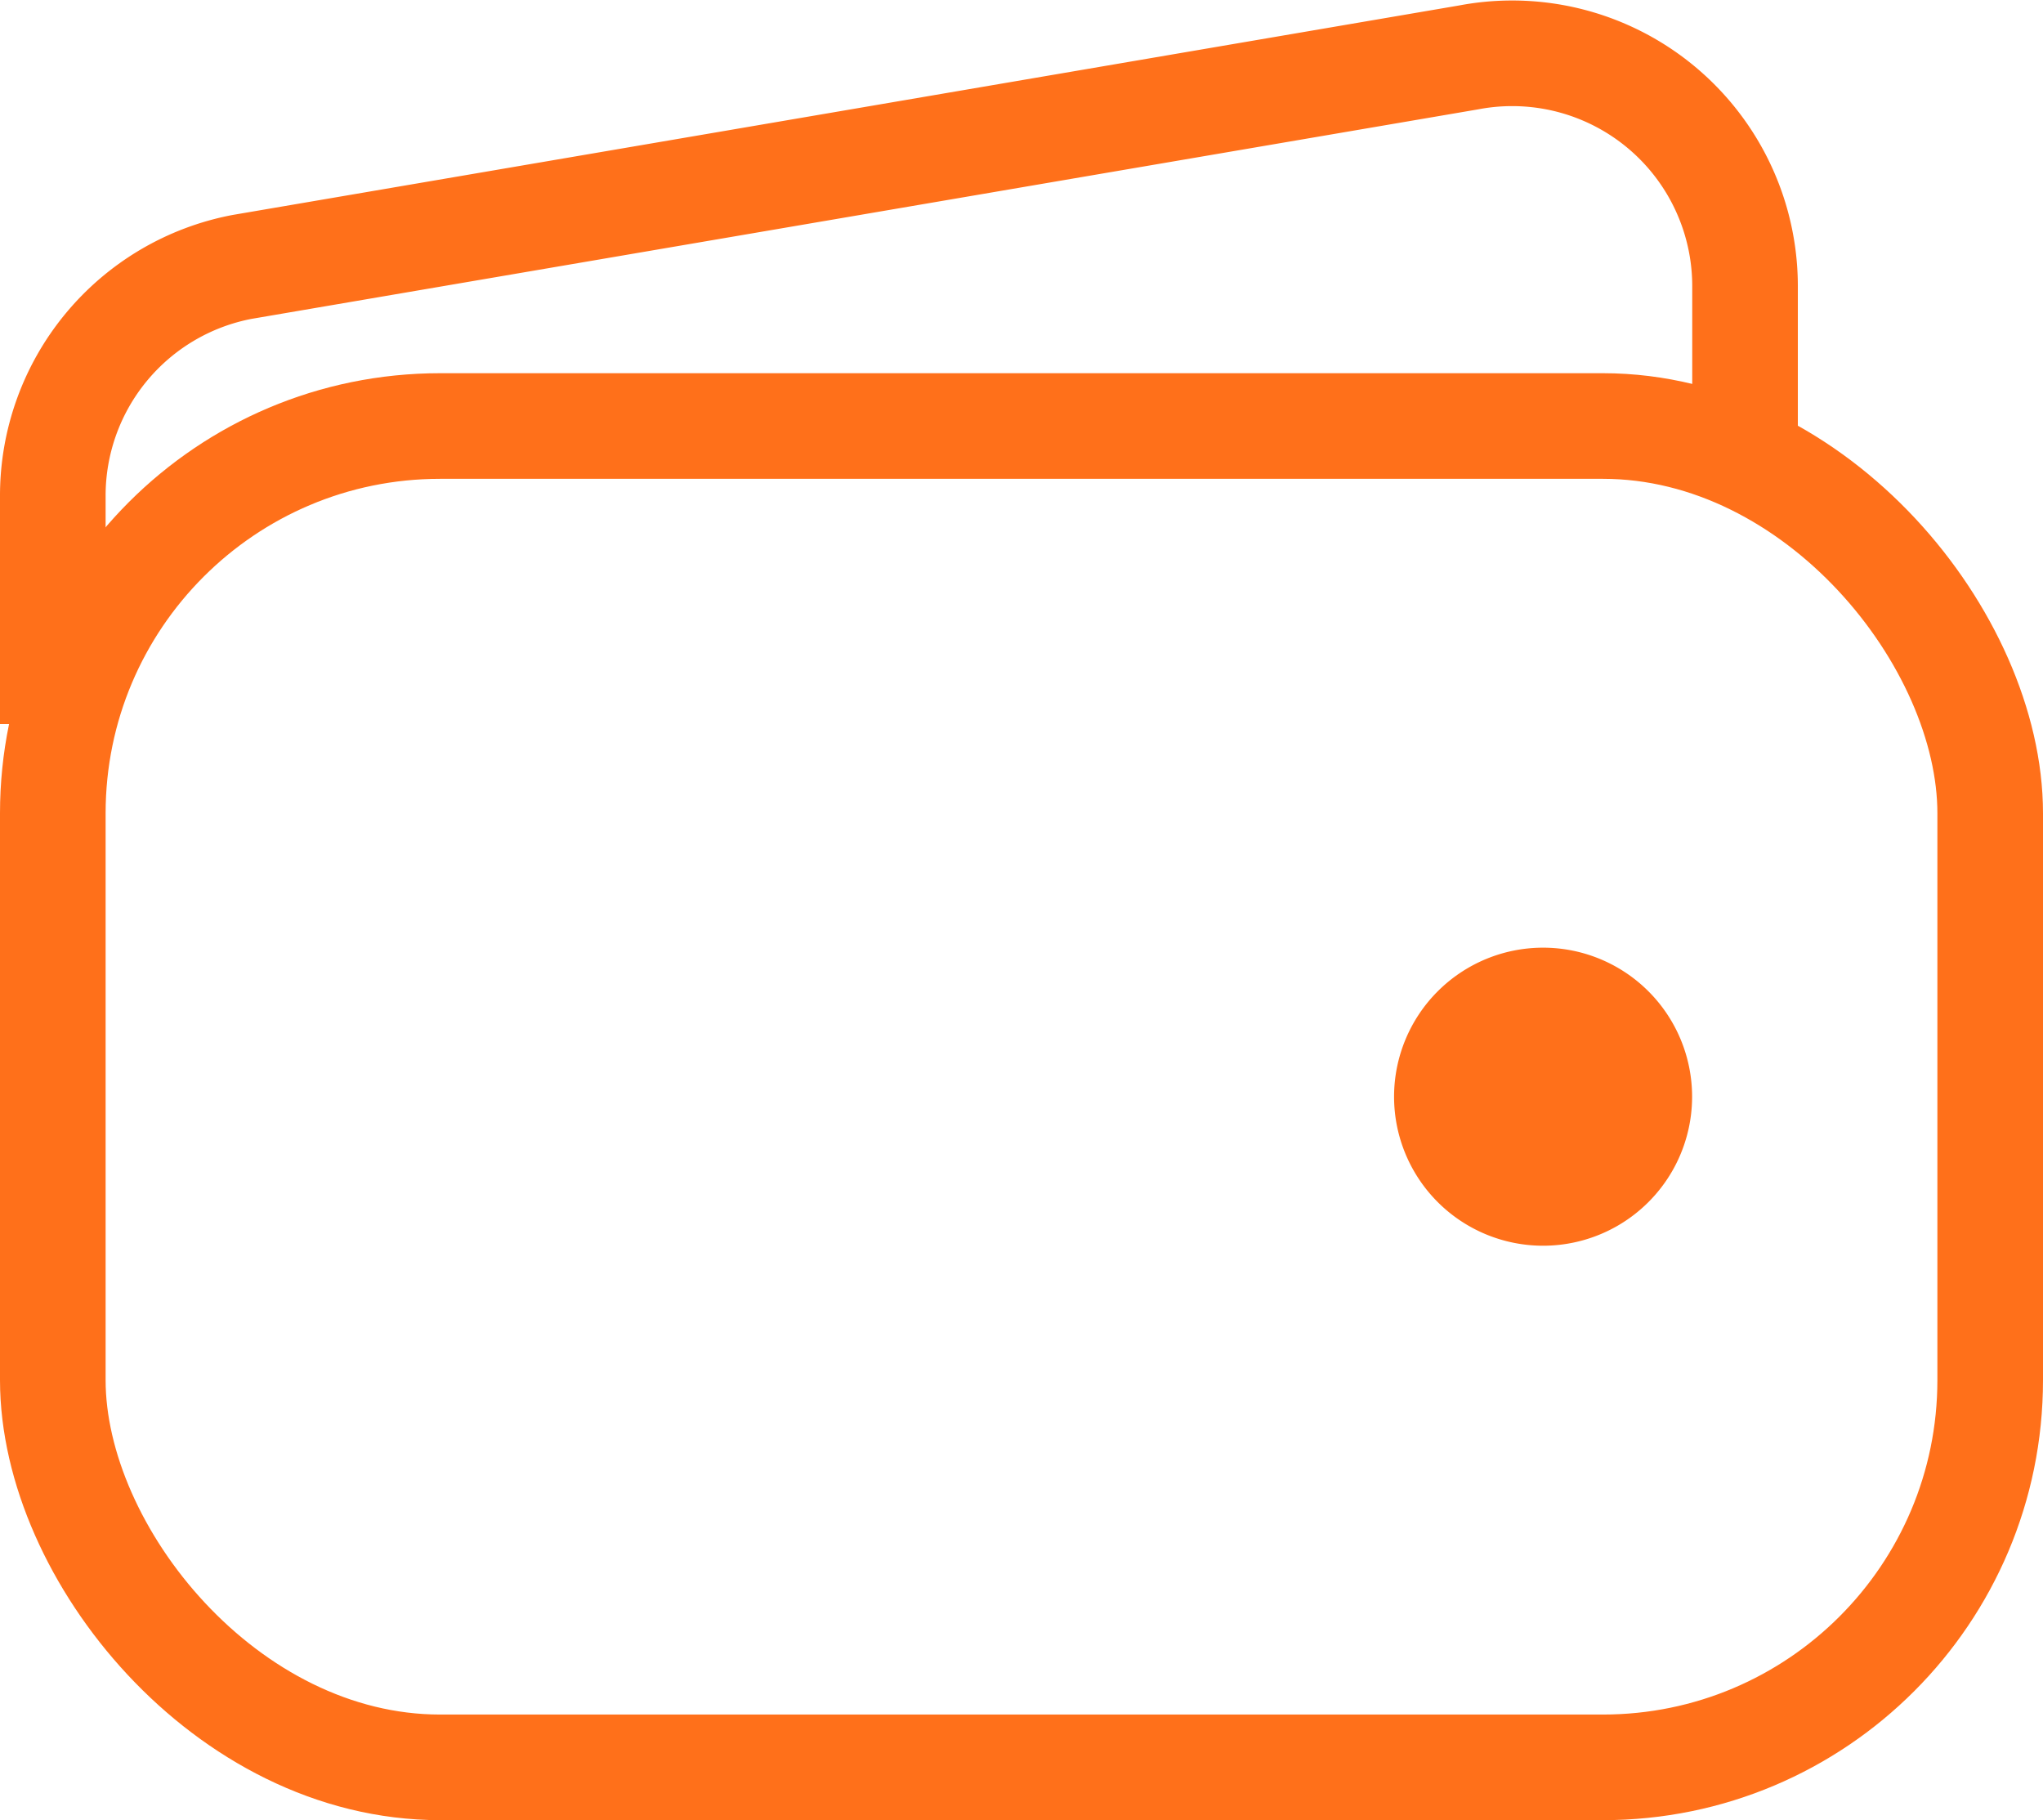 <svg xmlns="http://www.w3.org/2000/svg" width="58.035" height="51.701" viewBox="0 0 58.035 51.701">
  <g id="wallet-outline" transform="translate(1.5 1.519)">
    <rect id="Rectangle_50" data-name="Rectangle 50" width="55.035" height="38.101" rx="11" transform="translate(0 10.582)" fill="none" stroke="#ff701a" stroke-linejoin="round" stroke-width="3"/>
    <path id="Path_16" data-name="Path 16" d="M96.071,74.6V70.628a6.615,6.615,0,0,0-7.853-6.5L53.376,70.079A6.615,6.615,0,0,0,48,76.582v6.482" transform="translate(-48 -64.016)" fill="none" stroke="#ff701a" stroke-linejoin="round" stroke-width="3"/>
    <path id="Path_17" data-name="Path 17" d="M340.233,264.467a4.233,4.233,0,1,1,4.233-4.233A4.233,4.233,0,0,1,340.233,264.467Z" transform="translate(-297.899 -230.601)" fill="#ff701a"/>
  </g>
</svg>
